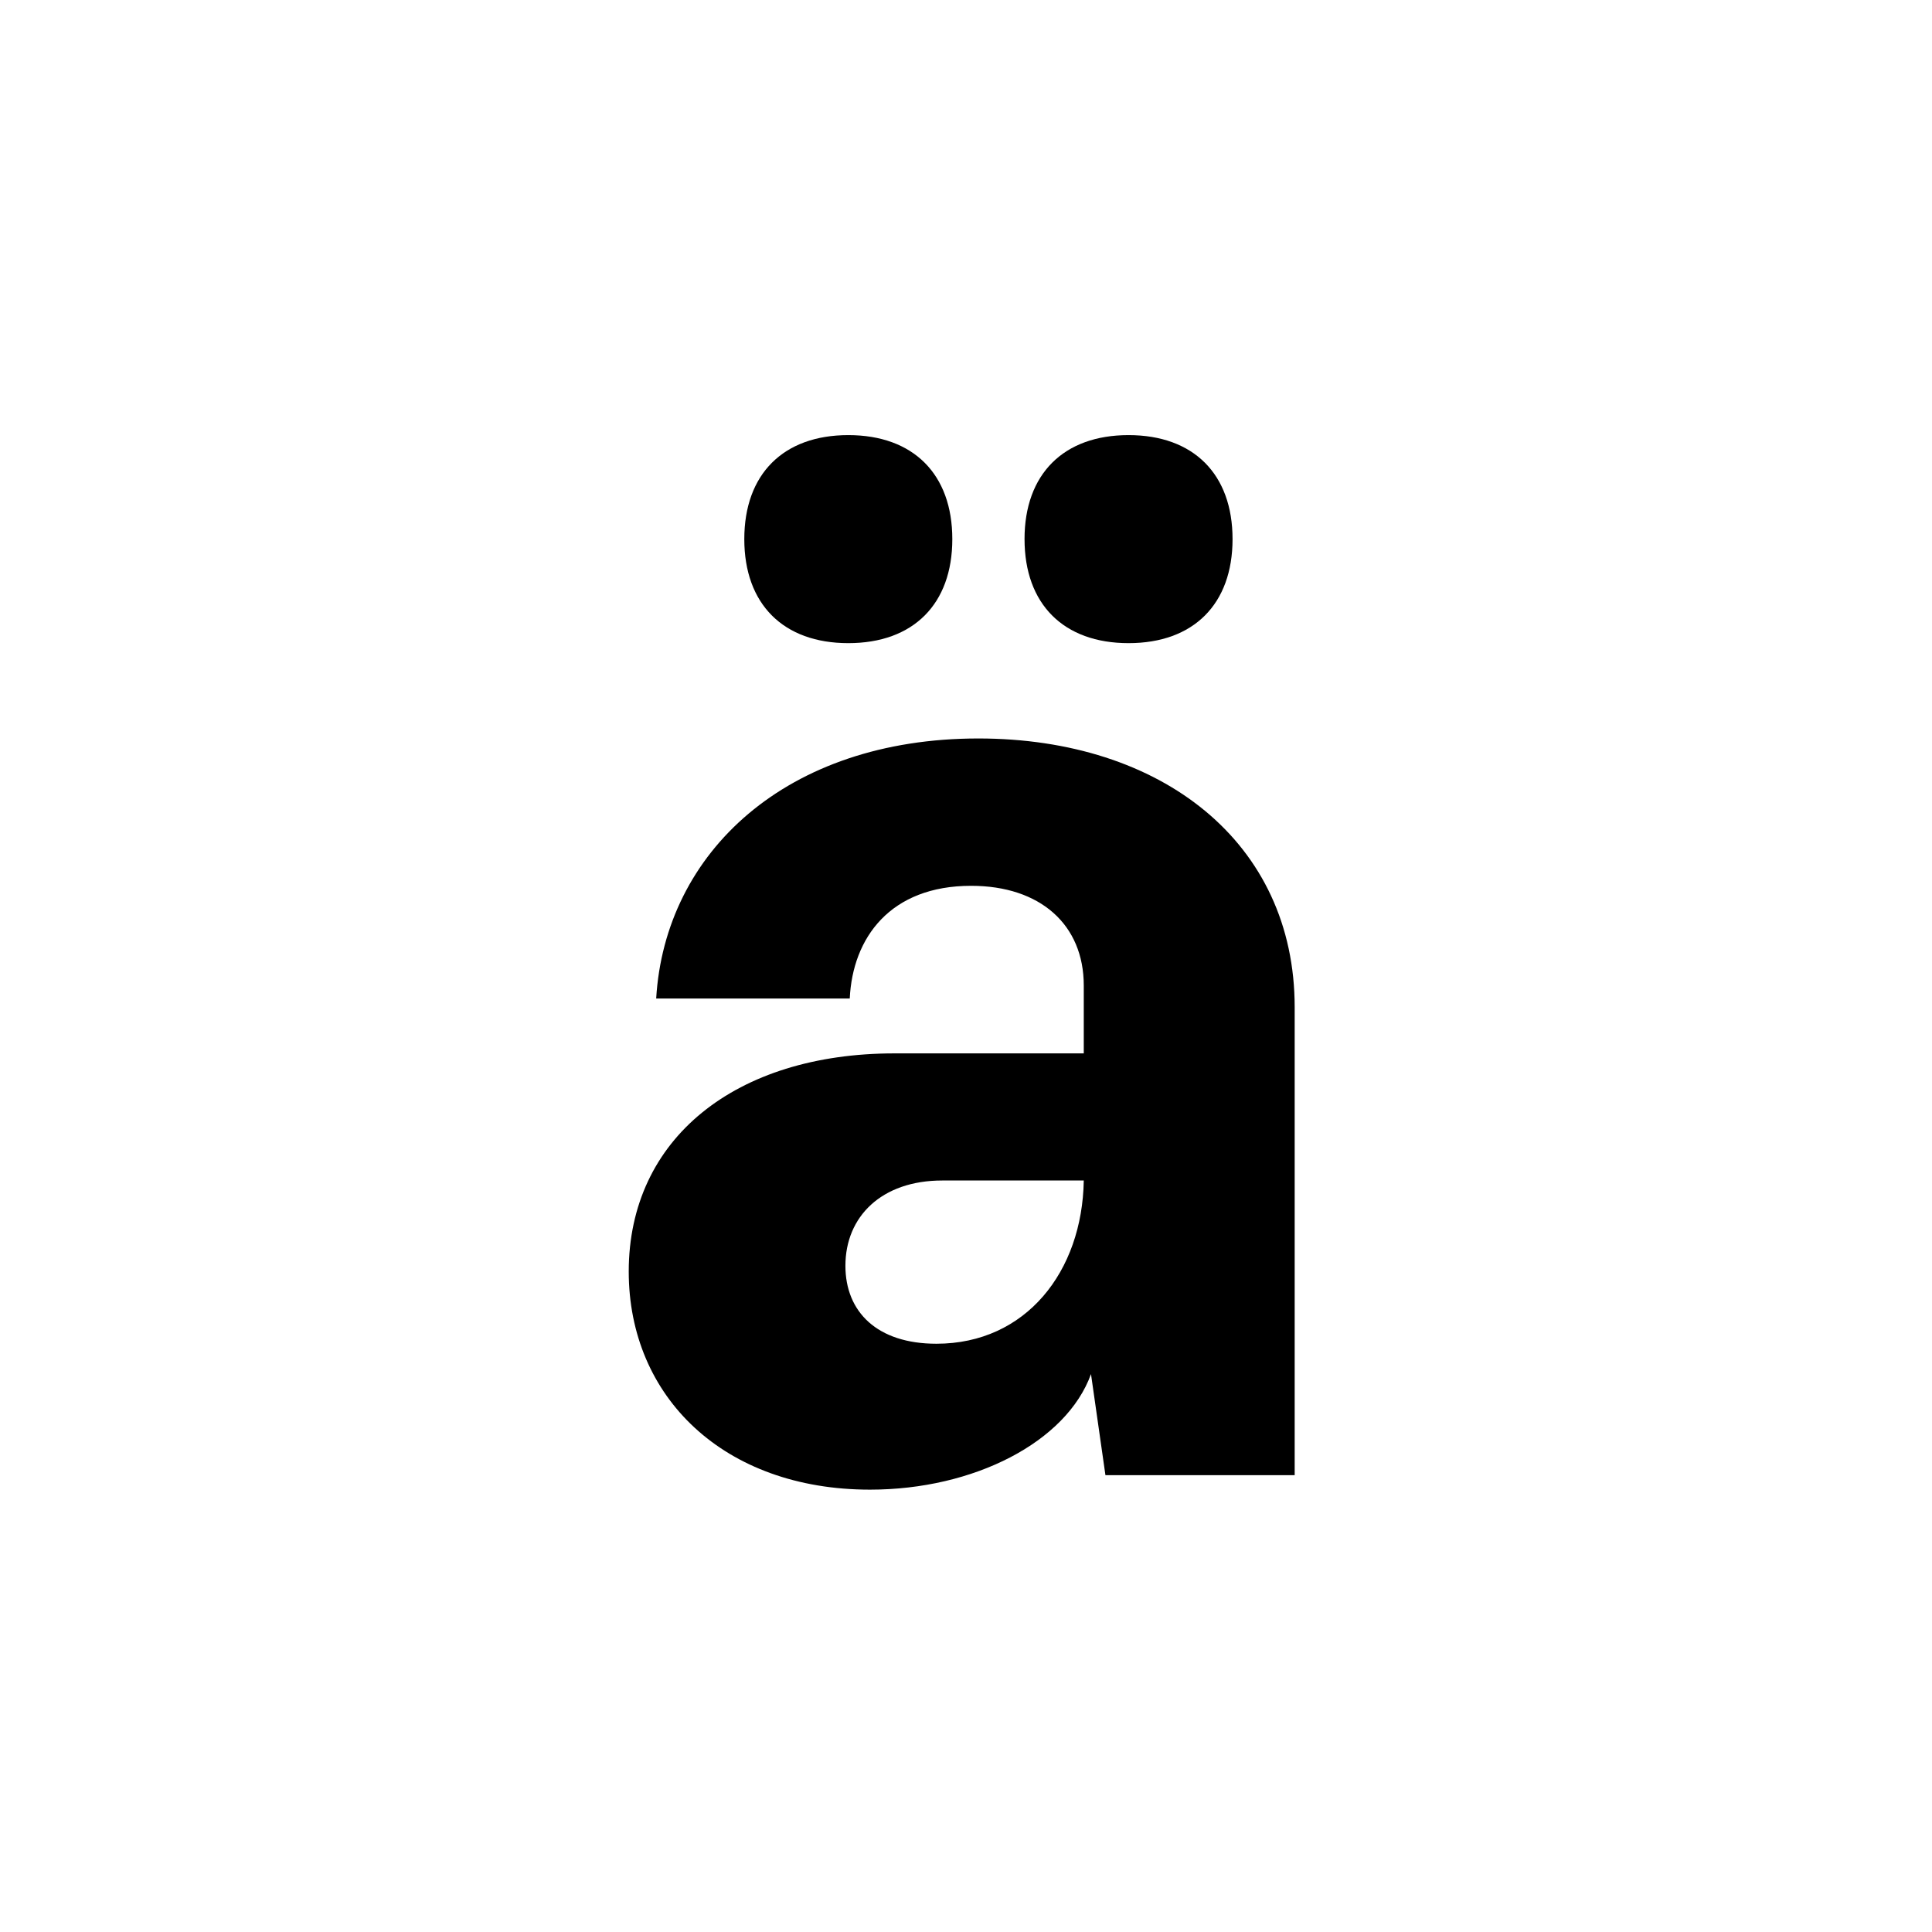 <svg id="Layer_1" data-name="Layer 1" xmlns="http://www.w3.org/2000/svg" viewBox="0 0 900 900"><path d="M292.89,592.318c0-61.909,49.8-101.612,123.818-101.612h88.153V459.079c0-28.264-20.187-46.433-52.488-46.433-37.684,0-55.18,24.226-56.525,52.489H305.676c4.037-67.966,60.562-121.127,150.062-121.127,85.461,0,147.371,48.451,147.371,125.164V687.2H514.955L508.227,640.1c-11.44,31.628-54.508,53.835-102.958,53.835C337.3,693.931,292.89,650.863,292.89,592.318Zm53.834-341.174c0-30.282,18.169-48.451,48.45-48.451s48.451,18.169,48.451,48.451S425.456,299.6,395.174,299.6,346.724,281.426,346.724,251.144Zm47.1,338.482c0,21.534,14.805,36.339,42.4,36.339,41.722,0,67.966-33.647,68.638-76.041H438.915C410.652,549.924,393.828,566.747,393.828,589.626Zm83.443-338.482c0-30.282,18.17-48.451,48.452-48.451s48.451,18.169,48.451,48.451S556,299.6,525.723,299.6,477.271,281.426,477.271,251.144Z"/></svg>